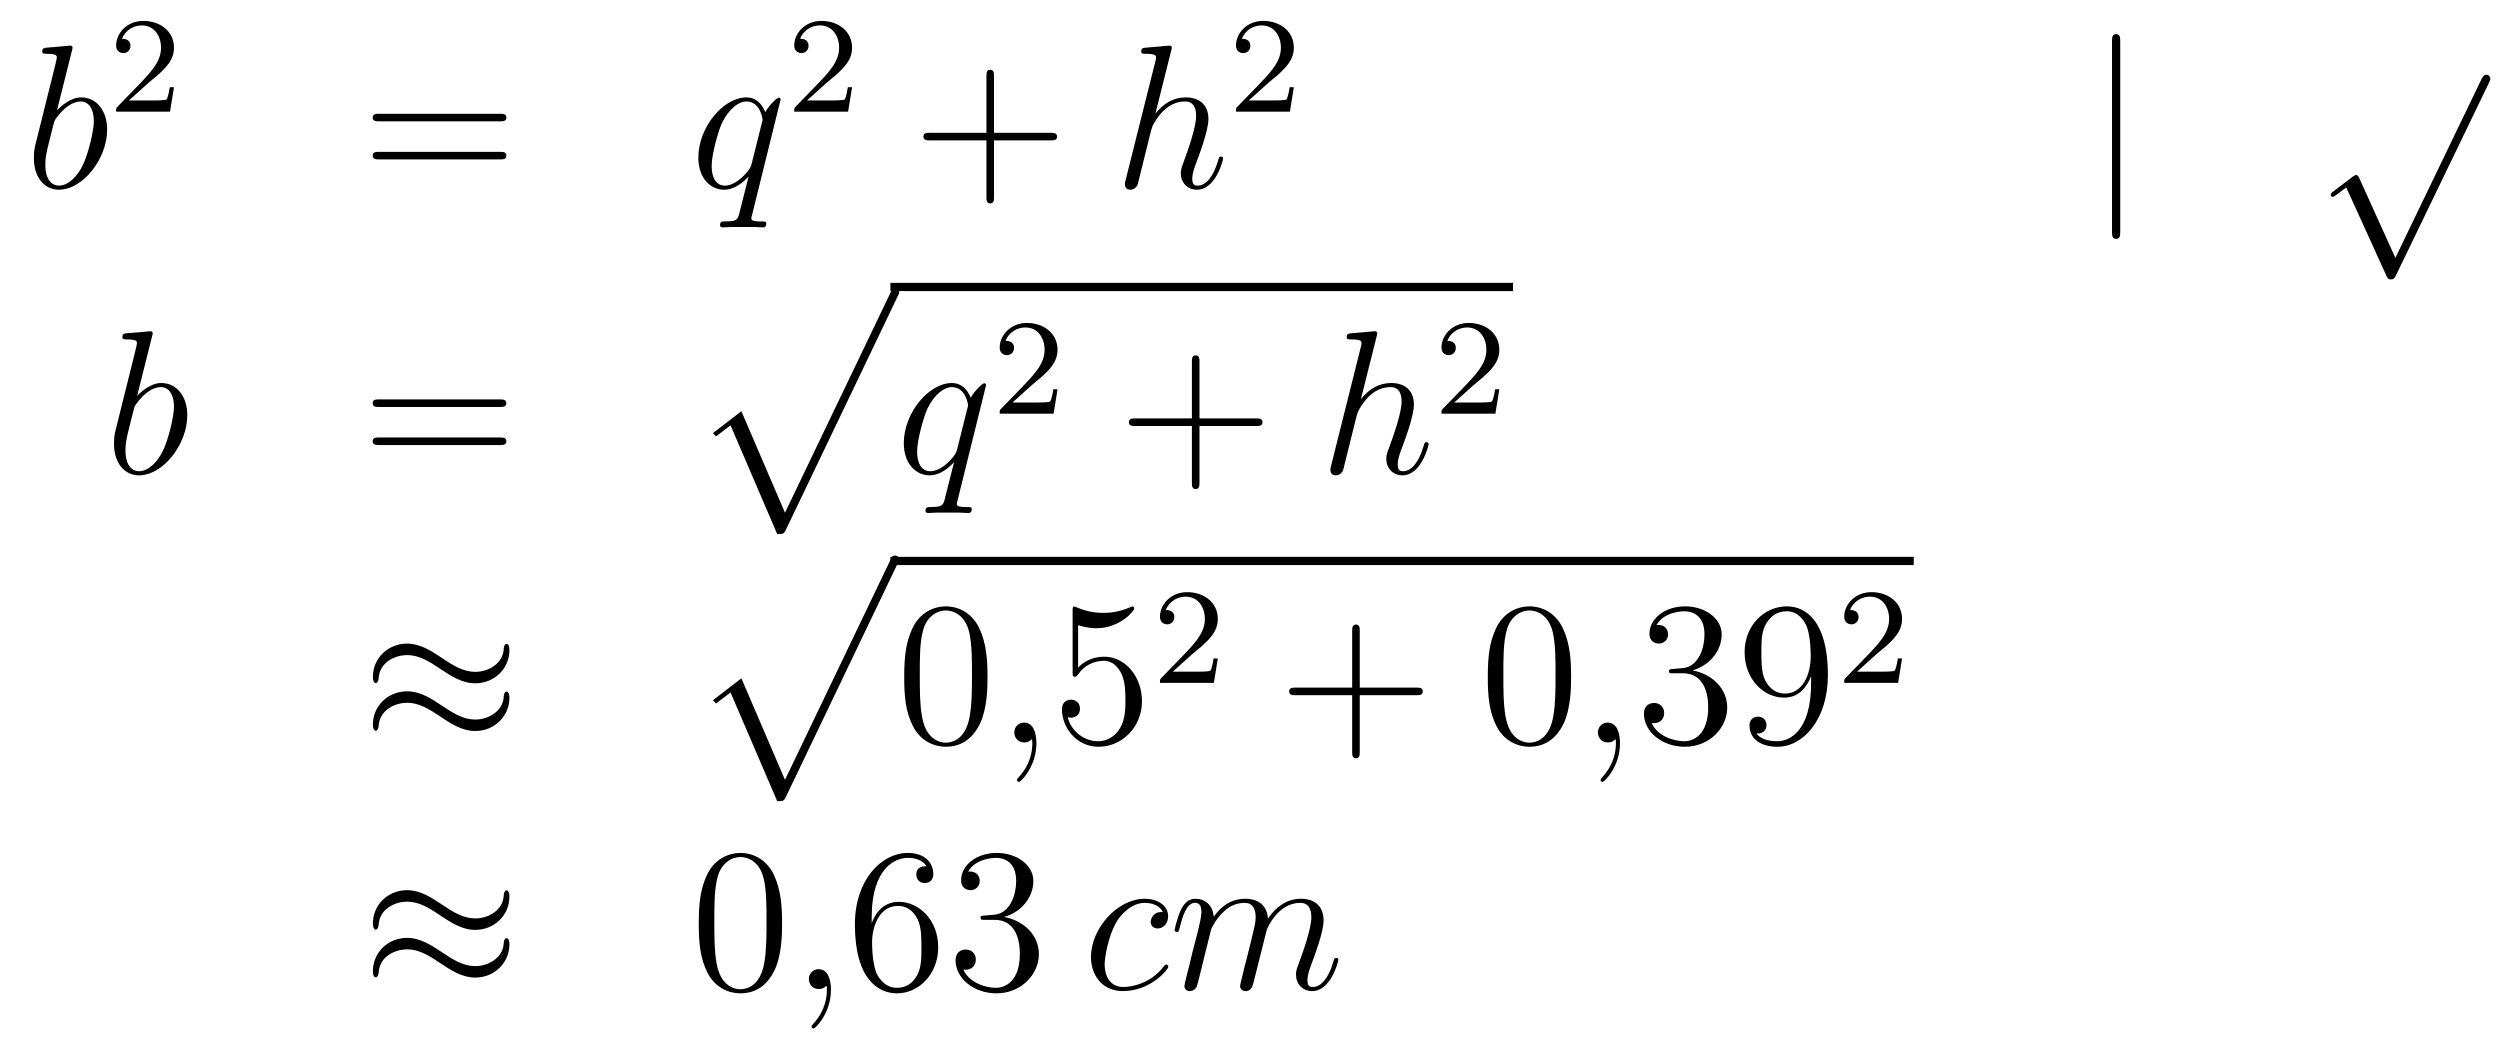 <?xml version='1.0'?>
<!-- This file was generated by dvisvgm 1.14.1 -->
<svg height='61pt' version='1.1' viewBox='0 -61 146 61' width='146pt' xmlns='http://www.w3.org/2000/svg' xmlns:xlink='http://www.w3.org/1999/xlink'>
<g id='page1'>
<g transform='matrix(1 0 0 1 -132 606)'>
<path d='M136.201 -664.037C136.213 -664.085 136.237 -664.157 136.237 -664.217C136.237 -664.336 136.118 -664.336 136.094 -664.336C136.082 -664.336 135.652 -664.3 135.436 -664.276C135.233 -664.264 135.054 -664.241 134.839 -664.228C134.552 -664.205 134.468 -664.193 134.468 -663.978C134.468 -663.858 134.588 -663.858 134.707 -663.858C135.317 -663.858 135.317 -663.75 135.317 -663.631C135.317 -663.547 135.221 -663.201 135.173 -662.985L134.887 -661.838C134.767 -661.36 134.086 -658.646 134.038 -658.431C133.978 -658.132 133.978 -657.929 133.978 -657.773C133.978 -656.554 134.659 -655.92 135.436 -655.92C136.823 -655.92 138.258 -657.702 138.258 -659.435C138.258 -660.535 137.636 -661.312 136.739 -661.312C136.118 -661.312 135.556 -660.798 135.329 -660.559L136.201 -664.037ZM135.448 -656.16C135.066 -656.16 134.648 -656.447 134.648 -657.379C134.648 -657.773 134.683 -658 134.898 -658.837C134.934 -658.993 135.126 -659.758 135.173 -659.913C135.197 -660.009 135.903 -661.073 136.715 -661.073C137.241 -661.073 137.481 -660.547 137.481 -659.925C137.481 -659.351 137.146 -658 136.847 -657.379C136.548 -656.733 135.998 -656.16 135.448 -656.16Z' fill-rule='evenodd'/>
<path d='M140.607 -662.106C140.735 -662.225 141.069 -662.488 141.197 -662.6C141.691 -663.054 142.161 -663.492 142.161 -664.217C142.161 -665.165 141.364 -665.779 140.368 -665.779C139.412 -665.779 138.782 -665.054 138.782 -664.345C138.782 -663.954 139.093 -663.898 139.205 -663.898C139.372 -663.898 139.619 -664.018 139.619 -664.321C139.619 -664.735 139.221 -664.735 139.125 -664.735C139.356 -665.317 139.89 -665.516 140.28 -665.516C141.022 -665.516 141.404 -664.887 141.404 -664.217C141.404 -663.388 140.822 -662.783 139.882 -661.819L138.878 -660.783C138.782 -660.695 138.782 -660.679 138.782 -660.48H141.93L142.161 -661.906H141.914C141.89 -661.747 141.826 -661.348 141.731 -661.197C141.683 -661.133 141.077 -661.133 140.95 -661.133H139.531L140.607 -662.106Z' fill-rule='evenodd'/>
<path d='M161.189 -659.913C161.356 -659.913 161.572 -659.913 161.572 -660.128C161.572 -660.355 161.368 -660.355 161.189 -660.355H154.148C153.981 -660.355 153.766 -660.355 153.766 -660.14C153.766 -659.913 153.969 -659.913 154.148 -659.913H161.189ZM161.189 -657.69C161.356 -657.69 161.572 -657.69 161.572 -657.905C161.572 -658.132 161.368 -658.132 161.189 -658.132H154.148C153.981 -658.132 153.766 -658.132 153.766 -657.917C153.766 -657.69 153.969 -657.69 154.148 -657.69H161.189Z' fill-rule='evenodd'/>
<path d='M177.589 -661.192C177.589 -661.252 177.541 -661.3 177.481 -661.3C177.386 -661.3 176.919 -660.869 176.693 -660.451C176.477 -660.989 176.107 -661.312 175.593 -661.312C174.242 -661.312 172.783 -659.567 172.783 -657.797C172.783 -656.614 173.477 -655.92 174.29 -655.92C174.923 -655.92 175.449 -656.399 175.7 -656.673L175.712 -656.662L175.258 -654.868L175.15 -654.438C175.043 -654.08 174.863 -654.08 174.302 -654.067C174.17 -654.067 174.051 -654.067 174.051 -653.84C174.051 -653.757 174.122 -653.721 174.206 -653.721C174.373 -653.721 174.588 -653.745 174.756 -653.745H175.975C176.154 -653.745 176.358 -653.721 176.537 -653.721C176.609 -653.721 176.752 -653.721 176.752 -653.948C176.752 -654.067 176.657 -654.067 176.477 -654.067C175.915 -654.067 175.879 -654.151 175.879 -654.247C175.879 -654.307 175.892 -654.319 175.927 -654.474L177.589 -661.192ZM175.903 -657.462C175.844 -657.259 175.844 -657.235 175.676 -657.008C175.413 -656.673 174.887 -656.16 174.326 -656.16C173.835 -656.16 173.56 -656.602 173.56 -657.307C173.56 -657.965 173.931 -659.303 174.158 -659.806C174.565 -660.642 175.126 -661.073 175.593 -661.073C176.382 -661.073 176.537 -660.093 176.537 -659.997C176.537 -659.985 176.501 -659.829 176.489 -659.806L175.903 -657.462Z' fill-rule='evenodd'/>
<path d='M180.207 -662.106C180.335 -662.225 180.669 -662.488 180.797 -662.6C181.291 -663.054 181.761 -663.492 181.761 -664.217C181.761 -665.165 180.964 -665.779 179.968 -665.779C179.012 -665.779 178.382 -665.054 178.382 -664.345C178.382 -663.954 178.693 -663.898 178.805 -663.898C178.972 -663.898 179.219 -664.018 179.219 -664.321C179.219 -664.735 178.821 -664.735 178.725 -664.735C178.956 -665.317 179.49 -665.516 179.88 -665.516C180.622 -665.516 181.004 -664.887 181.004 -664.217C181.004 -663.388 180.422 -662.783 179.482 -661.819L178.478 -660.783C178.382 -660.695 178.382 -660.679 178.382 -660.48H181.53L181.761 -661.906H181.514C181.49 -661.747 181.426 -661.348 181.331 -661.197C181.283 -661.133 180.677 -661.133 180.55 -661.133H179.131L180.207 -662.106Z' fill-rule='evenodd'/>
<path d='M190.05 -658.801H193.349C193.517 -658.801 193.732 -658.801 193.732 -659.017C193.732 -659.244 193.529 -659.244 193.349 -659.244H190.05V-662.543C190.05 -662.71 190.05 -662.926 189.834 -662.926C189.608 -662.926 189.608 -662.722 189.608 -662.543V-659.244H186.308C186.141 -659.244 185.926 -659.244 185.926 -659.028C185.926 -658.801 186.129 -658.801 186.308 -658.801H189.608V-655.502C189.608 -655.335 189.608 -655.12 189.822 -655.12C190.05 -655.12 190.05 -655.323 190.05 -655.502V-658.801Z' fill-rule='evenodd'/>
<path d='M200.396 -664.037C200.408 -664.085 200.432 -664.157 200.432 -664.217C200.432 -664.336 200.312 -664.336 200.288 -664.336C200.276 -664.336 199.691 -664.288 199.631 -664.276C199.428 -664.264 199.249 -664.241 199.033 -664.228C198.734 -664.205 198.65 -664.193 198.65 -663.978C198.65 -663.858 198.746 -663.858 198.914 -663.858C199.5 -663.858 199.512 -663.75 199.512 -663.631C199.512 -663.559 199.488 -663.463 199.476 -663.427L197.742 -656.506C197.695 -656.327 197.695 -656.303 197.695 -656.231C197.695 -655.968 197.898 -655.92 198.018 -655.92C198.221 -655.92 198.376 -656.076 198.436 -656.208L198.973 -658.371C199.033 -658.634 199.105 -658.885 199.165 -659.148C199.296 -659.65 199.296 -659.662 199.524 -660.009C199.751 -660.355 200.288 -661.073 201.209 -661.073C201.688 -661.073 201.854 -660.714 201.854 -660.236C201.854 -659.567 201.389 -658.263 201.126 -657.546C201.018 -657.259 200.958 -657.104 200.958 -656.889C200.958 -656.351 201.329 -655.92 201.902 -655.92C203.015 -655.92 203.432 -657.678 203.432 -657.749C203.432 -657.809 203.384 -657.857 203.314 -657.857C203.206 -657.857 203.194 -657.821 203.134 -657.618C202.859 -656.662 202.416 -656.16 201.938 -656.16C201.818 -656.16 201.628 -656.172 201.628 -656.554C201.628 -656.865 201.77 -657.247 201.818 -657.379C202.034 -657.952 202.572 -659.363 202.572 -660.057C202.572 -660.774 202.153 -661.312 201.245 -661.312C200.563 -661.312 199.966 -660.989 199.476 -660.367L200.396 -664.037Z' fill-rule='evenodd'/>
<path d='M206.008 -662.106C206.135 -662.225 206.47 -662.488 206.597 -662.6C207.091 -663.054 207.56 -663.492 207.56 -664.217C207.56 -665.165 206.764 -665.779 205.768 -665.779C204.812 -665.779 204.182 -665.054 204.182 -664.345C204.182 -663.954 204.493 -663.898 204.605 -663.898C204.772 -663.898 205.019 -664.018 205.019 -664.321C205.019 -664.735 204.62 -664.735 204.526 -664.735C204.756 -665.317 205.29 -665.516 205.68 -665.516C206.422 -665.516 206.804 -664.887 206.804 -664.217C206.804 -663.388 206.222 -662.783 205.282 -661.819L204.278 -660.783C204.182 -660.695 204.182 -660.679 204.182 -660.48H207.33L207.56 -661.906H207.313C207.29 -661.747 207.227 -661.348 207.131 -661.197C207.083 -661.133 206.477 -661.133 206.35 -661.133H204.931L206.008 -662.106Z' fill-rule='evenodd'/>
<path d='M255.821 -664.575C255.821 -664.79 255.821 -665.006 255.582 -665.006C255.342 -665.006 255.342 -664.79 255.342 -664.575V-653.482C255.342 -653.267 255.342 -653.052 255.582 -653.052C255.821 -653.052 255.821 -653.267 255.821 -653.482V-664.575Z' fill-rule='evenodd'/>
<path d='M271.89 -651.939L269.786 -656.589C269.702 -656.781 269.642 -656.781 269.606 -656.781C269.596 -656.781 269.536 -656.781 269.404 -656.685L268.268 -655.824C268.112 -655.705 268.112 -655.669 268.112 -655.633C268.112 -655.573 268.148 -655.502 268.232 -655.502C268.304 -655.502 268.507 -655.669 268.639 -655.765C268.71 -655.824 268.89 -655.956 269.021 -656.052L271.376 -650.875C271.459 -650.684 271.519 -650.684 271.627 -650.684C271.806 -650.684 271.842 -650.756 271.926 -650.923L277.354 -662.16C277.436 -662.328 277.436 -662.375 277.436 -662.399C277.436 -662.519 277.342 -662.638 277.198 -662.638C277.102 -662.638 277.019 -662.578 276.923 -662.387L271.89 -651.939Z' fill-rule='evenodd'/>
<path d='M140.881 -647.357C140.893 -647.405 140.917 -647.477 140.917 -647.537C140.917 -647.656 140.798 -647.656 140.774 -647.656C140.762 -647.656 140.332 -647.62 140.116 -647.596C139.913 -647.584 139.734 -647.561 139.519 -647.548C139.232 -647.525 139.148 -647.513 139.148 -647.298C139.148 -647.178 139.268 -647.178 139.387 -647.178C139.997 -647.178 139.997 -647.07 139.997 -646.951C139.997 -646.867 139.901 -646.521 139.853 -646.305L139.567 -645.158C139.447 -644.68 138.766 -641.966 138.718 -641.751C138.658 -641.452 138.658 -641.249 138.658 -641.093C138.658 -639.874 139.339 -639.24 140.116 -639.24C141.503 -639.24 142.938 -641.022 142.938 -642.755C142.938 -643.855 142.316 -644.632 141.419 -644.632C140.798 -644.632 140.236 -644.118 140.009 -643.879L140.881 -647.357ZM140.128 -639.48C139.746 -639.48 139.328 -639.767 139.328 -640.699C139.328 -641.093 139.363 -641.32 139.578 -642.157C139.614 -642.313 139.806 -643.078 139.853 -643.233C139.877 -643.329 140.583 -644.393 141.395 -644.393C141.921 -644.393 142.161 -643.867 142.161 -643.245C142.161 -642.671 141.826 -641.32 141.527 -640.699C141.228 -640.053 140.678 -639.48 140.128 -639.48Z' fill-rule='evenodd'/>
<path d='M161.187 -643.233C161.354 -643.233 161.57 -643.233 161.57 -643.448C161.57 -643.675 161.366 -643.675 161.187 -643.675H154.146C153.979 -643.675 153.764 -643.675 153.764 -643.46C153.764 -643.233 153.967 -643.233 154.146 -643.233H161.187ZM161.187 -641.01C161.354 -641.01 161.57 -641.01 161.57 -641.225C161.57 -641.452 161.366 -641.452 161.187 -641.452H154.146C153.979 -641.452 153.764 -641.452 153.764 -641.237C153.764 -641.01 153.967 -641.01 154.146 -641.01H161.187Z' fill-rule='evenodd'/>
<path d='M177.388 -635.813C177.759 -635.813 177.771 -635.825 177.891 -636.052L184.429 -649.704C184.513 -649.859 184.513 -649.883 184.513 -649.919C184.513 -650.051 184.418 -650.158 184.274 -650.158C184.119 -650.158 184.071 -650.051 184.011 -649.919L177.843 -637.057L175.297 -642.986L173.635 -641.707L173.814 -641.515L174.663 -642.161L177.388 -635.813Z' fill-rule='evenodd'/>
<path d='M184 -650H220.36V-650.481H184'/>
<path d='M189.588 -644.512C189.588 -644.572 189.54 -644.62 189.48 -644.62C189.384 -644.62 188.918 -644.189 188.691 -643.771C188.476 -644.309 188.106 -644.632 187.591 -644.632C186.241 -644.632 184.782 -642.887 184.782 -641.117C184.782 -639.934 185.476 -639.24 186.289 -639.24C186.922 -639.24 187.448 -639.719 187.699 -639.993L187.711 -639.982L187.257 -638.188L187.149 -637.758C187.042 -637.4 186.862 -637.4 186.3 -637.387C186.169 -637.387 186.05 -637.387 186.05 -637.16C186.05 -637.077 186.121 -637.041 186.205 -637.041C186.372 -637.041 186.587 -637.065 186.755 -637.065H187.974C188.153 -637.065 188.357 -637.041 188.536 -637.041C188.608 -637.041 188.751 -637.041 188.751 -637.268C188.751 -637.387 188.655 -637.387 188.476 -637.387C187.914 -637.387 187.878 -637.471 187.878 -637.567C187.878 -637.627 187.89 -637.639 187.926 -637.794L189.588 -644.512ZM187.902 -640.782C187.843 -640.579 187.843 -640.555 187.675 -640.328C187.412 -639.993 186.886 -639.48 186.324 -639.48C185.834 -639.48 185.559 -639.922 185.559 -640.627C185.559 -641.285 185.93 -642.623 186.157 -643.126C186.564 -643.962 187.125 -644.393 187.591 -644.393C188.38 -644.393 188.536 -643.413 188.536 -643.317C188.536 -643.305 188.5 -643.149 188.488 -643.126L187.902 -640.782Z' fill-rule='evenodd'/>
<path d='M192.208 -644.466C192.335 -644.585 192.67 -644.848 192.797 -644.96C193.291 -645.414 193.76 -645.852 193.76 -646.577C193.76 -647.525 192.964 -648.139 191.968 -648.139C191.012 -648.139 190.382 -647.414 190.382 -646.705C190.382 -646.314 190.693 -646.258 190.805 -646.258C190.972 -646.258 191.219 -646.378 191.219 -646.681C191.219 -647.095 190.821 -647.095 190.725 -647.095C190.956 -647.677 191.49 -647.876 191.88 -647.876C192.622 -647.876 193.004 -647.247 193.004 -646.577C193.004 -645.748 192.422 -645.143 191.482 -644.179L190.478 -643.143C190.382 -643.055 190.382 -643.039 190.382 -642.84H193.53L193.76 -644.266H193.513C193.49 -644.107 193.427 -643.708 193.331 -643.557C193.283 -643.493 192.677 -643.493 192.55 -643.493H191.131L192.208 -644.466Z' fill-rule='evenodd'/>
<path d='M202.05 -642.121H205.349C205.517 -642.121 205.732 -642.121 205.732 -642.337C205.732 -642.564 205.529 -642.564 205.349 -642.564H202.05V-645.863C202.05 -646.03 202.05 -646.246 201.834 -646.246C201.607 -646.246 201.607 -646.042 201.607 -645.863V-642.564H198.308C198.14 -642.564 197.926 -642.564 197.926 -642.348C197.926 -642.121 198.128 -642.121 198.308 -642.121H201.607V-638.822C201.607 -638.655 201.607 -638.44 201.822 -638.44C202.05 -638.44 202.05 -638.643 202.05 -638.822V-642.121Z' fill-rule='evenodd'/>
<path d='M212.396 -647.357C212.408 -647.405 212.432 -647.477 212.432 -647.537C212.432 -647.656 212.312 -647.656 212.288 -647.656C212.276 -647.656 211.691 -647.608 211.631 -647.596C211.428 -647.584 211.249 -647.561 211.033 -647.548C210.734 -647.525 210.65 -647.513 210.65 -647.298C210.65 -647.178 210.746 -647.178 210.914 -647.178C211.5 -647.178 211.512 -647.07 211.512 -646.951C211.512 -646.879 211.488 -646.783 211.476 -646.747L209.742 -639.826C209.695 -639.647 209.695 -639.623 209.695 -639.551C209.695 -639.288 209.898 -639.24 210.018 -639.24C210.221 -639.24 210.376 -639.396 210.436 -639.528L210.973 -641.691C211.033 -641.954 211.105 -642.205 211.165 -642.468C211.296 -642.97 211.296 -642.982 211.524 -643.329C211.751 -643.675 212.288 -644.393 213.209 -644.393C213.688 -644.393 213.854 -644.034 213.854 -643.556C213.854 -642.887 213.389 -641.583 213.126 -640.866C213.018 -640.579 212.958 -640.424 212.958 -640.209C212.958 -639.671 213.329 -639.24 213.902 -639.24C215.015 -639.24 215.432 -640.998 215.432 -641.069C215.432 -641.129 215.384 -641.177 215.314 -641.177C215.206 -641.177 215.194 -641.141 215.134 -640.938C214.859 -639.982 214.416 -639.48 213.938 -639.48C213.818 -639.48 213.628 -639.492 213.628 -639.874C213.628 -640.185 213.77 -640.567 213.818 -640.699C214.034 -641.272 214.572 -642.683 214.572 -643.377C214.572 -644.094 214.153 -644.632 213.245 -644.632C212.563 -644.632 211.966 -644.309 211.476 -643.687L212.396 -647.357Z' fill-rule='evenodd'/>
<path d='M218.008 -644.466C218.135 -644.585 218.47 -644.848 218.597 -644.96C219.091 -645.414 219.56 -645.852 219.56 -646.577C219.56 -647.525 218.764 -648.139 217.768 -648.139C216.812 -648.139 216.182 -647.414 216.182 -646.705C216.182 -646.314 216.493 -646.258 216.605 -646.258C216.772 -646.258 217.019 -646.378 217.019 -646.681C217.019 -647.095 216.62 -647.095 216.526 -647.095C216.756 -647.677 217.29 -647.876 217.68 -647.876C218.422 -647.876 218.804 -647.247 218.804 -646.577C218.804 -645.748 218.222 -645.143 217.282 -644.179L216.278 -643.143C216.182 -643.055 216.182 -643.039 216.182 -642.84H219.33L219.56 -644.266H219.313C219.29 -644.107 219.227 -643.708 219.131 -643.557C219.083 -643.493 218.477 -643.493 218.35 -643.493H216.931L218.008 -644.466Z' fill-rule='evenodd'/>
<path d='M161.751 -629.043C161.751 -629.294 161.667 -629.402 161.583 -629.402C161.536 -629.402 161.428 -629.354 161.416 -629.079C161.368 -628.254 160.532 -627.764 159.754 -627.764C159.061 -627.764 158.463 -628.135 157.842 -628.553C157.196 -628.983 156.551 -629.414 155.774 -629.414C154.662 -629.414 153.777 -628.565 153.777 -627.465C153.777 -627.202 153.873 -627.107 153.945 -627.107C154.064 -627.107 154.112 -627.334 154.112 -627.382C154.172 -628.386 155.152 -628.744 155.774 -628.744C156.467 -628.744 157.065 -628.374 157.687 -627.955C158.332 -627.525 158.978 -627.095 159.754 -627.095C160.866 -627.095 161.751 -627.943 161.751 -629.043ZM161.751 -626.246C161.751 -626.593 161.607 -626.617 161.583 -626.617C161.536 -626.617 161.428 -626.557 161.416 -626.294C161.368 -625.469 160.532 -624.979 159.754 -624.979C159.061 -624.979 158.463 -625.349 157.842 -625.768C157.196 -626.198 156.551 -626.628 155.774 -626.628C154.662 -626.628 153.777 -625.78 153.777 -624.68C153.777 -624.417 153.873 -624.321 153.945 -624.321C154.064 -624.321 154.112 -624.548 154.112 -624.596C154.172 -625.6 155.152 -625.959 155.774 -625.959C156.467 -625.959 157.065 -625.588 157.687 -625.17C158.332 -624.74 158.978 -624.309 159.754 -624.309C160.89 -624.309 161.751 -625.194 161.751 -626.246Z' fill-rule='evenodd'/>
<path d='M177.388 -620.213C177.759 -620.213 177.771 -620.225 177.891 -620.452L184.429 -634.104C184.513 -634.259 184.513 -634.283 184.513 -634.319C184.513 -634.451 184.418 -634.558 184.274 -634.558C184.119 -634.558 184.071 -634.451 184.011 -634.319L177.843 -621.457L175.297 -627.386L173.635 -626.107L173.814 -625.915L174.663 -626.561L177.388 -620.213Z' fill-rule='evenodd'/>
<path d='M184 -634H243.762V-634.48H184'/>
<path d='M189.671 -627.465C189.671 -628.458 189.612 -629.426 189.181 -630.334C188.691 -631.327 187.83 -631.589 187.245 -631.589C186.551 -631.589 185.703 -631.243 185.26 -630.251C184.926 -629.497 184.806 -628.756 184.806 -627.465C184.806 -626.306 184.89 -625.433 185.32 -624.584C185.786 -623.676 186.611 -623.389 187.233 -623.389C188.273 -623.389 188.871 -624.011 189.217 -624.704C189.648 -625.6 189.671 -626.772 189.671 -627.465ZM187.233 -623.628C186.85 -623.628 186.073 -623.843 185.846 -625.146C185.715 -625.863 185.715 -626.772 185.715 -627.609C185.715 -628.589 185.715 -629.473 185.906 -630.179C186.109 -630.98 186.719 -631.35 187.233 -631.35C187.687 -631.35 188.38 -631.075 188.608 -630.048C188.763 -629.366 188.763 -628.422 188.763 -627.609C188.763 -626.808 188.763 -625.899 188.631 -625.17C188.405 -623.855 187.651 -623.628 187.233 -623.628Z' fill-rule='evenodd'/>
<path d='M192.526 -623.592C192.526 -624.286 192.299 -624.8 191.809 -624.8C191.426 -624.8 191.235 -624.489 191.235 -624.226C191.235 -623.963 191.414 -623.64 191.821 -623.64C191.976 -623.64 192.108 -623.688 192.215 -623.795C192.239 -623.819 192.251 -623.819 192.263 -623.819C192.287 -623.819 192.287 -623.652 192.287 -623.592C192.287 -623.198 192.215 -622.421 191.522 -621.644C191.39 -621.5 191.39 -621.476 191.39 -621.453C191.39 -621.393 191.45 -621.333 191.51 -621.333C191.606 -621.333 192.526 -622.218 192.526 -623.592Z' fill-rule='evenodd'/>
<path d='M194.963 -630.49C195.478 -630.322 195.895 -630.31 196.027 -630.31C197.378 -630.31 198.239 -631.302 198.239 -631.47C198.239 -631.518 198.215 -631.578 198.143 -631.578C198.119 -631.578 198.096 -631.578 197.988 -631.53C197.318 -631.243 196.745 -631.207 196.434 -631.207C195.644 -631.207 195.083 -631.446 194.856 -631.542C194.772 -631.578 194.748 -631.578 194.736 -631.578C194.641 -631.578 194.641 -631.506 194.641 -631.314V-627.764C194.641 -627.549 194.641 -627.477 194.784 -627.477C194.844 -627.477 194.856 -627.489 194.976 -627.633C195.31 -628.123 195.872 -628.41 196.47 -628.41C197.104 -628.41 197.414 -627.824 197.509 -627.621C197.713 -627.154 197.725 -626.569 197.725 -626.114C197.725 -625.66 197.725 -624.979 197.39 -624.441C197.128 -624.011 196.661 -623.712 196.135 -623.712C195.346 -623.712 194.569 -624.25 194.353 -625.122C194.413 -625.098 194.485 -625.087 194.545 -625.087C194.748 -625.087 195.071 -625.206 195.071 -625.612C195.071 -625.947 194.844 -626.138 194.545 -626.138C194.33 -626.138 194.018 -626.031 194.018 -625.565C194.018 -624.548 194.832 -623.389 196.159 -623.389C197.509 -623.389 198.692 -624.525 198.692 -626.043C198.692 -627.465 197.737 -628.649 196.482 -628.649C195.8 -628.649 195.275 -628.35 194.963 -628.015V-630.49Z' fill-rule='evenodd'/>
<path d='M201.568 -628.746C201.695 -628.865 202.03 -629.128 202.157 -629.24C202.651 -629.694 203.12 -630.132 203.12 -630.857C203.12 -631.805 202.324 -632.419 201.328 -632.419C200.372 -632.419 199.742 -631.694 199.742 -630.985C199.742 -630.594 200.053 -630.538 200.165 -630.538C200.332 -630.538 200.579 -630.658 200.579 -630.961C200.579 -631.375 200.18 -631.375 200.086 -631.375C200.316 -631.957 200.85 -632.156 201.24 -632.156C201.982 -632.156 202.364 -631.527 202.364 -630.857C202.364 -630.028 201.782 -629.423 200.842 -628.459L199.838 -627.423C199.742 -627.335 199.742 -627.319 199.742 -627.12H202.89L203.12 -628.546H202.873C202.85 -628.387 202.787 -627.988 202.691 -627.837C202.643 -627.773 202.037 -627.773 201.91 -627.773H200.491L201.568 -628.746Z' fill-rule='evenodd'/>
<path d='M211.41 -626.401H214.709C214.877 -626.401 215.092 -626.401 215.092 -626.617C215.092 -626.844 214.889 -626.844 214.709 -626.844H211.41V-630.143C211.41 -630.31 211.41 -630.526 211.194 -630.526C210.967 -630.526 210.967 -630.322 210.967 -630.143V-626.844H207.668C207.5 -626.844 207.286 -626.844 207.286 -626.628C207.286 -626.401 207.488 -626.401 207.668 -626.401H210.967V-623.102C210.967 -622.935 210.967 -622.72 211.182 -622.72C211.41 -622.72 211.41 -622.923 211.41 -623.102V-626.401Z' fill-rule='evenodd'/>
<path d='M223.752 -627.465C223.752 -628.458 223.693 -629.426 223.262 -630.334C222.773 -631.327 221.911 -631.589 221.326 -631.589C220.632 -631.589 219.784 -631.243 219.342 -630.251C219.007 -629.497 218.887 -628.756 218.887 -627.465C218.887 -626.306 218.971 -625.433 219.401 -624.584C219.868 -623.676 220.692 -623.389 221.314 -623.389C222.354 -623.389 222.952 -624.011 223.298 -624.704C223.729 -625.6 223.752 -626.772 223.752 -627.465ZM221.314 -623.628C220.932 -623.628 220.154 -623.843 219.928 -625.146C219.796 -625.863 219.796 -626.772 219.796 -627.609C219.796 -628.589 219.796 -629.473 219.988 -630.179C220.19 -630.98 220.8 -631.35 221.314 -631.35C221.768 -631.35 222.462 -631.075 222.689 -630.048C222.844 -629.366 222.844 -628.422 222.844 -627.609C222.844 -626.808 222.844 -625.899 222.713 -625.17C222.486 -623.855 221.732 -623.628 221.314 -623.628Z' fill-rule='evenodd'/>
<path d='M226.607 -623.592C226.607 -624.286 226.38 -624.8 225.89 -624.8C225.508 -624.8 225.316 -624.489 225.316 -624.226C225.316 -623.963 225.496 -623.64 225.901 -623.64C226.057 -623.64 226.188 -623.688 226.296 -623.795C226.32 -623.819 226.332 -623.819 226.344 -623.819C226.368 -623.819 226.368 -623.652 226.368 -623.592C226.368 -623.198 226.296 -622.421 225.602 -621.644C225.472 -621.5 225.472 -621.476 225.472 -621.453C225.472 -621.393 225.532 -621.333 225.592 -621.333C225.686 -621.333 226.607 -622.218 226.607 -623.592Z' fill-rule='evenodd'/>
<path d='M229.714 -627.932C229.511 -627.92 229.463 -627.907 229.463 -627.8C229.463 -627.681 229.523 -627.681 229.738 -627.681H230.288C231.304 -627.681 231.758 -626.844 231.758 -625.696C231.758 -624.13 230.945 -623.712 230.359 -623.712C229.786 -623.712 228.805 -623.987 228.458 -624.776C228.841 -624.716 229.188 -624.931 229.188 -625.361C229.188 -625.708 228.937 -625.947 228.602 -625.947C228.316 -625.947 228.005 -625.78 228.005 -625.326C228.005 -624.262 229.068 -623.389 230.395 -623.389C231.818 -623.389 232.87 -624.477 232.87 -625.684C232.87 -626.784 231.985 -627.645 230.838 -627.848C231.877 -628.147 232.547 -629.019 232.547 -629.952C232.547 -630.896 231.566 -631.589 230.407 -631.589C229.212 -631.589 228.328 -630.86 228.328 -629.988C228.328 -629.509 228.698 -629.414 228.877 -629.414C229.128 -629.414 229.415 -629.593 229.415 -629.952C229.415 -630.334 229.128 -630.502 228.865 -630.502C228.793 -630.502 228.769 -630.502 228.733 -630.49C229.188 -631.302 230.311 -631.302 230.371 -631.302C230.766 -631.302 231.542 -631.123 231.542 -629.952C231.542 -629.725 231.508 -629.055 231.161 -628.541C230.802 -628.015 230.395 -627.979 230.072 -627.967L229.714 -627.932ZM237.769 -627.119C237.769 -624.297 236.514 -623.712 235.798 -623.712C235.511 -623.712 234.876 -623.748 234.577 -624.166H234.649C234.733 -624.142 235.163 -624.214 235.163 -624.656C235.163 -624.919 234.984 -625.146 234.673 -625.146C234.362 -625.146 234.172 -624.943 234.172 -624.632C234.172 -623.891 234.769 -623.389 235.808 -623.389C237.304 -623.389 238.75 -624.979 238.75 -627.573C238.75 -630.788 237.41 -631.589 236.359 -631.589C235.044 -631.589 233.885 -630.49 233.885 -628.912C233.885 -627.334 234.996 -626.258 236.191 -626.258C237.076 -626.258 237.53 -626.903 237.769 -627.513V-627.119ZM236.239 -626.497C235.486 -626.497 235.163 -627.107 235.056 -627.334C234.865 -627.788 234.865 -628.362 234.865 -628.9C234.865 -629.569 234.865 -630.143 235.176 -630.633C235.391 -630.956 235.714 -631.302 236.359 -631.302C237.041 -631.302 237.388 -630.705 237.506 -630.43C237.745 -629.844 237.745 -628.828 237.745 -628.649C237.745 -627.645 237.292 -626.497 236.239 -626.497Z' fill-rule='evenodd'/>
<path d='M241.528 -628.746C241.655 -628.865 241.99 -629.128 242.117 -629.24C242.611 -629.694 243.08 -630.132 243.08 -630.857C243.08 -631.805 242.284 -632.419 241.288 -632.419C240.332 -632.419 239.702 -631.694 239.702 -630.985C239.702 -630.594 240.013 -630.538 240.125 -630.538C240.292 -630.538 240.539 -630.658 240.539 -630.961C240.539 -631.375 240.14 -631.375 240.046 -631.375C240.276 -631.957 240.81 -632.156 241.2 -632.156C241.942 -632.156 242.324 -631.527 242.324 -630.857C242.324 -630.028 241.742 -629.423 240.802 -628.459L239.798 -627.423C239.702 -627.335 239.702 -627.319 239.702 -627.12H242.85L243.08 -628.546H242.833C242.81 -628.387 242.747 -627.988 242.651 -627.837C242.603 -627.773 241.997 -627.773 241.87 -627.773H240.451L241.528 -628.746Z' fill-rule='evenodd'/>
<path d='M161.751 -614.643C161.751 -614.894 161.667 -615.002 161.583 -615.002C161.536 -615.002 161.428 -614.954 161.416 -614.679C161.368 -613.854 160.532 -613.364 159.754 -613.364C159.061 -613.364 158.463 -613.735 157.842 -614.153C157.196 -614.583 156.551 -615.014 155.774 -615.014C154.662 -615.014 153.777 -614.165 153.777 -613.065C153.777 -612.802 153.873 -612.707 153.945 -612.707C154.064 -612.707 154.112 -612.934 154.112 -612.982C154.172 -613.986 155.152 -614.344 155.774 -614.344C156.467 -614.344 157.065 -613.974 157.687 -613.555C158.332 -613.125 158.978 -612.695 159.754 -612.695C160.866 -612.695 161.751 -613.543 161.751 -614.643ZM161.751 -611.846C161.751 -612.193 161.607 -612.217 161.583 -612.217C161.536 -612.217 161.428 -612.157 161.416 -611.894C161.368 -611.069 160.532 -610.579 159.754 -610.579C159.061 -610.579 158.463 -610.949 157.842 -611.368C157.196 -611.798 156.551 -612.228 155.774 -612.228C154.662 -612.228 153.777 -611.38 153.777 -610.28C153.777 -610.017 153.873 -609.921 153.945 -609.921C154.064 -609.921 154.112 -610.148 154.112 -610.196C154.172 -611.2 155.152 -611.559 155.774 -611.559C156.467 -611.559 157.065 -611.188 157.687 -610.77C158.332 -610.34 158.978 -609.909 159.754 -609.909C160.89 -609.909 161.751 -610.794 161.751 -611.846Z' fill-rule='evenodd'/>
<path d='M177.674 -613.065C177.674 -614.058 177.614 -615.026 177.184 -615.934C176.694 -616.927 175.833 -617.189 175.247 -617.189C174.554 -617.189 173.705 -616.843 173.263 -615.851C172.928 -615.097 172.808 -614.356 172.808 -613.065C172.808 -611.906 172.892 -611.033 173.322 -610.184C173.789 -609.276 174.614 -608.989 175.235 -608.989C176.275 -608.989 176.873 -609.611 177.219 -610.304C177.65 -611.2 177.674 -612.372 177.674 -613.065ZM175.235 -609.228C174.853 -609.228 174.075 -609.443 173.848 -610.746C173.717 -611.463 173.717 -612.372 173.717 -613.209C173.717 -614.189 173.717 -615.073 173.908 -615.779C174.111 -616.58 174.721 -616.95 175.235 -616.95C175.689 -616.95 176.383 -616.675 176.61 -615.648C176.765 -614.966 176.765 -614.022 176.765 -613.209C176.765 -612.408 176.765 -611.499 176.634 -610.77C176.407 -609.455 175.654 -609.228 175.235 -609.228Z' fill-rule='evenodd'/>
<path d='M180.528 -609.192C180.528 -609.886 180.301 -610.4 179.811 -610.4C179.428 -610.4 179.237 -610.089 179.237 -609.826C179.237 -609.563 179.417 -609.24 179.823 -609.24C179.978 -609.24 180.11 -609.288 180.218 -609.395C180.241 -609.419 180.253 -609.419 180.265 -609.419C180.289 -609.419 180.289 -609.252 180.289 -609.192C180.289 -608.798 180.218 -608.021 179.524 -607.244C179.393 -607.1 179.393 -607.076 179.393 -607.053C179.393 -606.993 179.453 -606.933 179.512 -606.933C179.608 -606.933 180.528 -607.818 180.528 -609.192Z' fill-rule='evenodd'/>
<path d='M182.906 -613.4C182.906 -616.424 184.376 -616.902 185.022 -616.902C185.452 -616.902 185.882 -616.771 186.11 -616.413C185.966 -616.413 185.512 -616.413 185.512 -615.922C185.512 -615.659 185.691 -615.432 186.002 -615.432C186.301 -615.432 186.504 -615.612 186.504 -615.958C186.504 -616.58 186.05 -617.189 185.01 -617.189C183.504 -617.189 181.926 -615.648 181.926 -613.017C181.926 -609.73 183.36 -608.989 184.376 -608.989C185.679 -608.989 186.791 -610.125 186.791 -611.679C186.791 -613.268 185.679 -614.332 184.484 -614.332C183.42 -614.332 183.025 -613.412 182.906 -613.077V-613.4ZM184.376 -609.312C183.623 -609.312 183.264 -609.981 183.157 -610.232C183.049 -610.543 182.93 -611.129 182.93 -611.966C182.93 -612.91 183.36 -614.093 184.436 -614.093C185.093 -614.093 185.44 -613.651 185.619 -613.245C185.811 -612.802 185.811 -612.205 185.811 -611.691C185.811 -611.081 185.811 -610.543 185.584 -610.089C185.285 -609.515 184.854 -609.312 184.376 -609.312ZM189.515 -613.532C189.312 -613.52 189.264 -613.507 189.264 -613.4C189.264 -613.281 189.324 -613.281 189.539 -613.281H190.089C191.105 -613.281 191.559 -612.444 191.559 -611.296C191.559 -609.73 190.746 -609.312 190.16 -609.312C189.587 -609.312 188.606 -609.587 188.26 -610.376C188.642 -610.316 188.989 -610.531 188.989 -610.961C188.989 -611.308 188.738 -611.547 188.403 -611.547C188.116 -611.547 187.805 -611.38 187.805 -610.926C187.805 -609.862 188.869 -608.989 190.196 -608.989C191.619 -608.989 192.671 -610.077 192.671 -611.284C192.671 -612.384 191.786 -613.245 190.638 -613.448C191.679 -613.747 192.348 -614.619 192.348 -615.552C192.348 -616.496 191.368 -617.189 190.208 -617.189C189.013 -617.189 188.128 -616.46 188.128 -615.588C188.128 -615.109 188.499 -615.014 188.678 -615.014C188.929 -615.014 189.216 -615.193 189.216 -615.552C189.216 -615.934 188.929 -616.102 188.666 -616.102C188.594 -616.102 188.571 -616.102 188.535 -616.09C188.989 -616.902 190.113 -616.902 190.172 -616.902C190.567 -616.902 191.344 -616.723 191.344 -615.552C191.344 -615.325 191.308 -614.655 190.961 -614.141C190.603 -613.615 190.196 -613.579 189.873 -613.567L189.515 -613.532Z' fill-rule='evenodd'/>
<path d='M199.907 -613.735C199.68 -613.735 199.573 -613.735 199.405 -613.591C199.333 -613.532 199.202 -613.352 199.202 -613.161C199.202 -612.922 199.381 -612.778 199.608 -612.778C199.896 -612.778 200.219 -613.017 200.219 -613.496C200.219 -614.069 199.668 -614.512 198.844 -614.512C197.278 -614.512 195.712 -612.802 195.712 -611.105C195.712 -610.065 196.357 -609.12 197.576 -609.12C199.202 -609.12 200.23 -610.387 200.23 -610.543C200.23 -610.615 200.159 -610.674 200.111 -610.674C200.075 -610.674 200.063 -610.662 199.955 -610.555C199.19 -609.539 198.054 -609.36 197.6 -609.36C196.776 -609.36 196.512 -610.077 196.512 -610.674C196.512 -611.093 196.716 -612.252 197.146 -613.065C197.456 -613.627 198.102 -614.273 198.856 -614.273C199.01 -614.273 199.668 -614.249 199.907 -613.735ZM202.735 -612.742C202.759 -612.814 203.058 -613.412 203.501 -613.794C203.812 -614.081 204.218 -614.273 204.684 -614.273C205.163 -614.273 205.33 -613.914 205.33 -613.436C205.33 -613.364 205.33 -613.125 205.187 -612.563L204.888 -611.332C204.792 -610.973 204.565 -610.089 204.541 -609.957C204.493 -609.778 204.421 -609.467 204.421 -609.419C204.421 -609.252 204.553 -609.12 204.732 -609.12C205.091 -609.12 205.151 -609.395 205.258 -609.826L205.975 -612.683C205.999 -612.778 206.621 -614.273 207.936 -614.273C208.414 -614.273 208.582 -613.914 208.582 -613.436C208.582 -612.767 208.115 -611.463 207.852 -610.746C207.744 -610.459 207.685 -610.304 207.685 -610.089C207.685 -609.551 208.055 -609.12 208.63 -609.12C209.741 -609.12 210.16 -610.878 210.16 -610.949C210.16 -611.009 210.112 -611.057 210.04 -611.057C209.932 -611.057 209.92 -611.021 209.861 -610.818C209.585 -609.862 209.143 -609.36 208.666 -609.36C208.546 -609.36 208.354 -609.372 208.354 -609.754C208.354 -610.065 208.498 -610.447 208.546 -610.579C208.76 -611.152 209.298 -612.563 209.298 -613.257C209.298 -613.974 208.88 -614.512 207.972 -614.512C207.17 -614.512 206.525 -614.058 206.047 -613.352C206.011 -613.998 205.616 -614.512 204.72 -614.512C203.657 -614.512 203.094 -613.759 202.879 -613.46C202.843 -614.141 202.354 -614.512 201.827 -614.512C201.481 -614.512 201.205 -614.344 200.978 -613.89C200.764 -613.46 200.596 -612.731 200.596 -612.683C200.596 -612.635 200.644 -612.575 200.728 -612.575C200.824 -612.575 200.836 -612.587 200.906 -612.862C201.086 -613.567 201.313 -614.273 201.791 -614.273C202.067 -614.273 202.162 -614.081 202.162 -613.723C202.162 -613.46 202.043 -612.993 201.959 -612.623L201.624 -611.332C201.576 -611.105 201.445 -610.567 201.385 -610.352C201.301 -610.041 201.169 -609.479 201.169 -609.419C201.169 -609.252 201.301 -609.12 201.481 -609.12C201.624 -609.12 201.791 -609.192 201.887 -609.372C201.911 -609.431 202.019 -609.85 202.078 -610.089L202.342 -611.165L202.735 -612.742Z' fill-rule='evenodd'/>
</g>
</g>
</svg>
